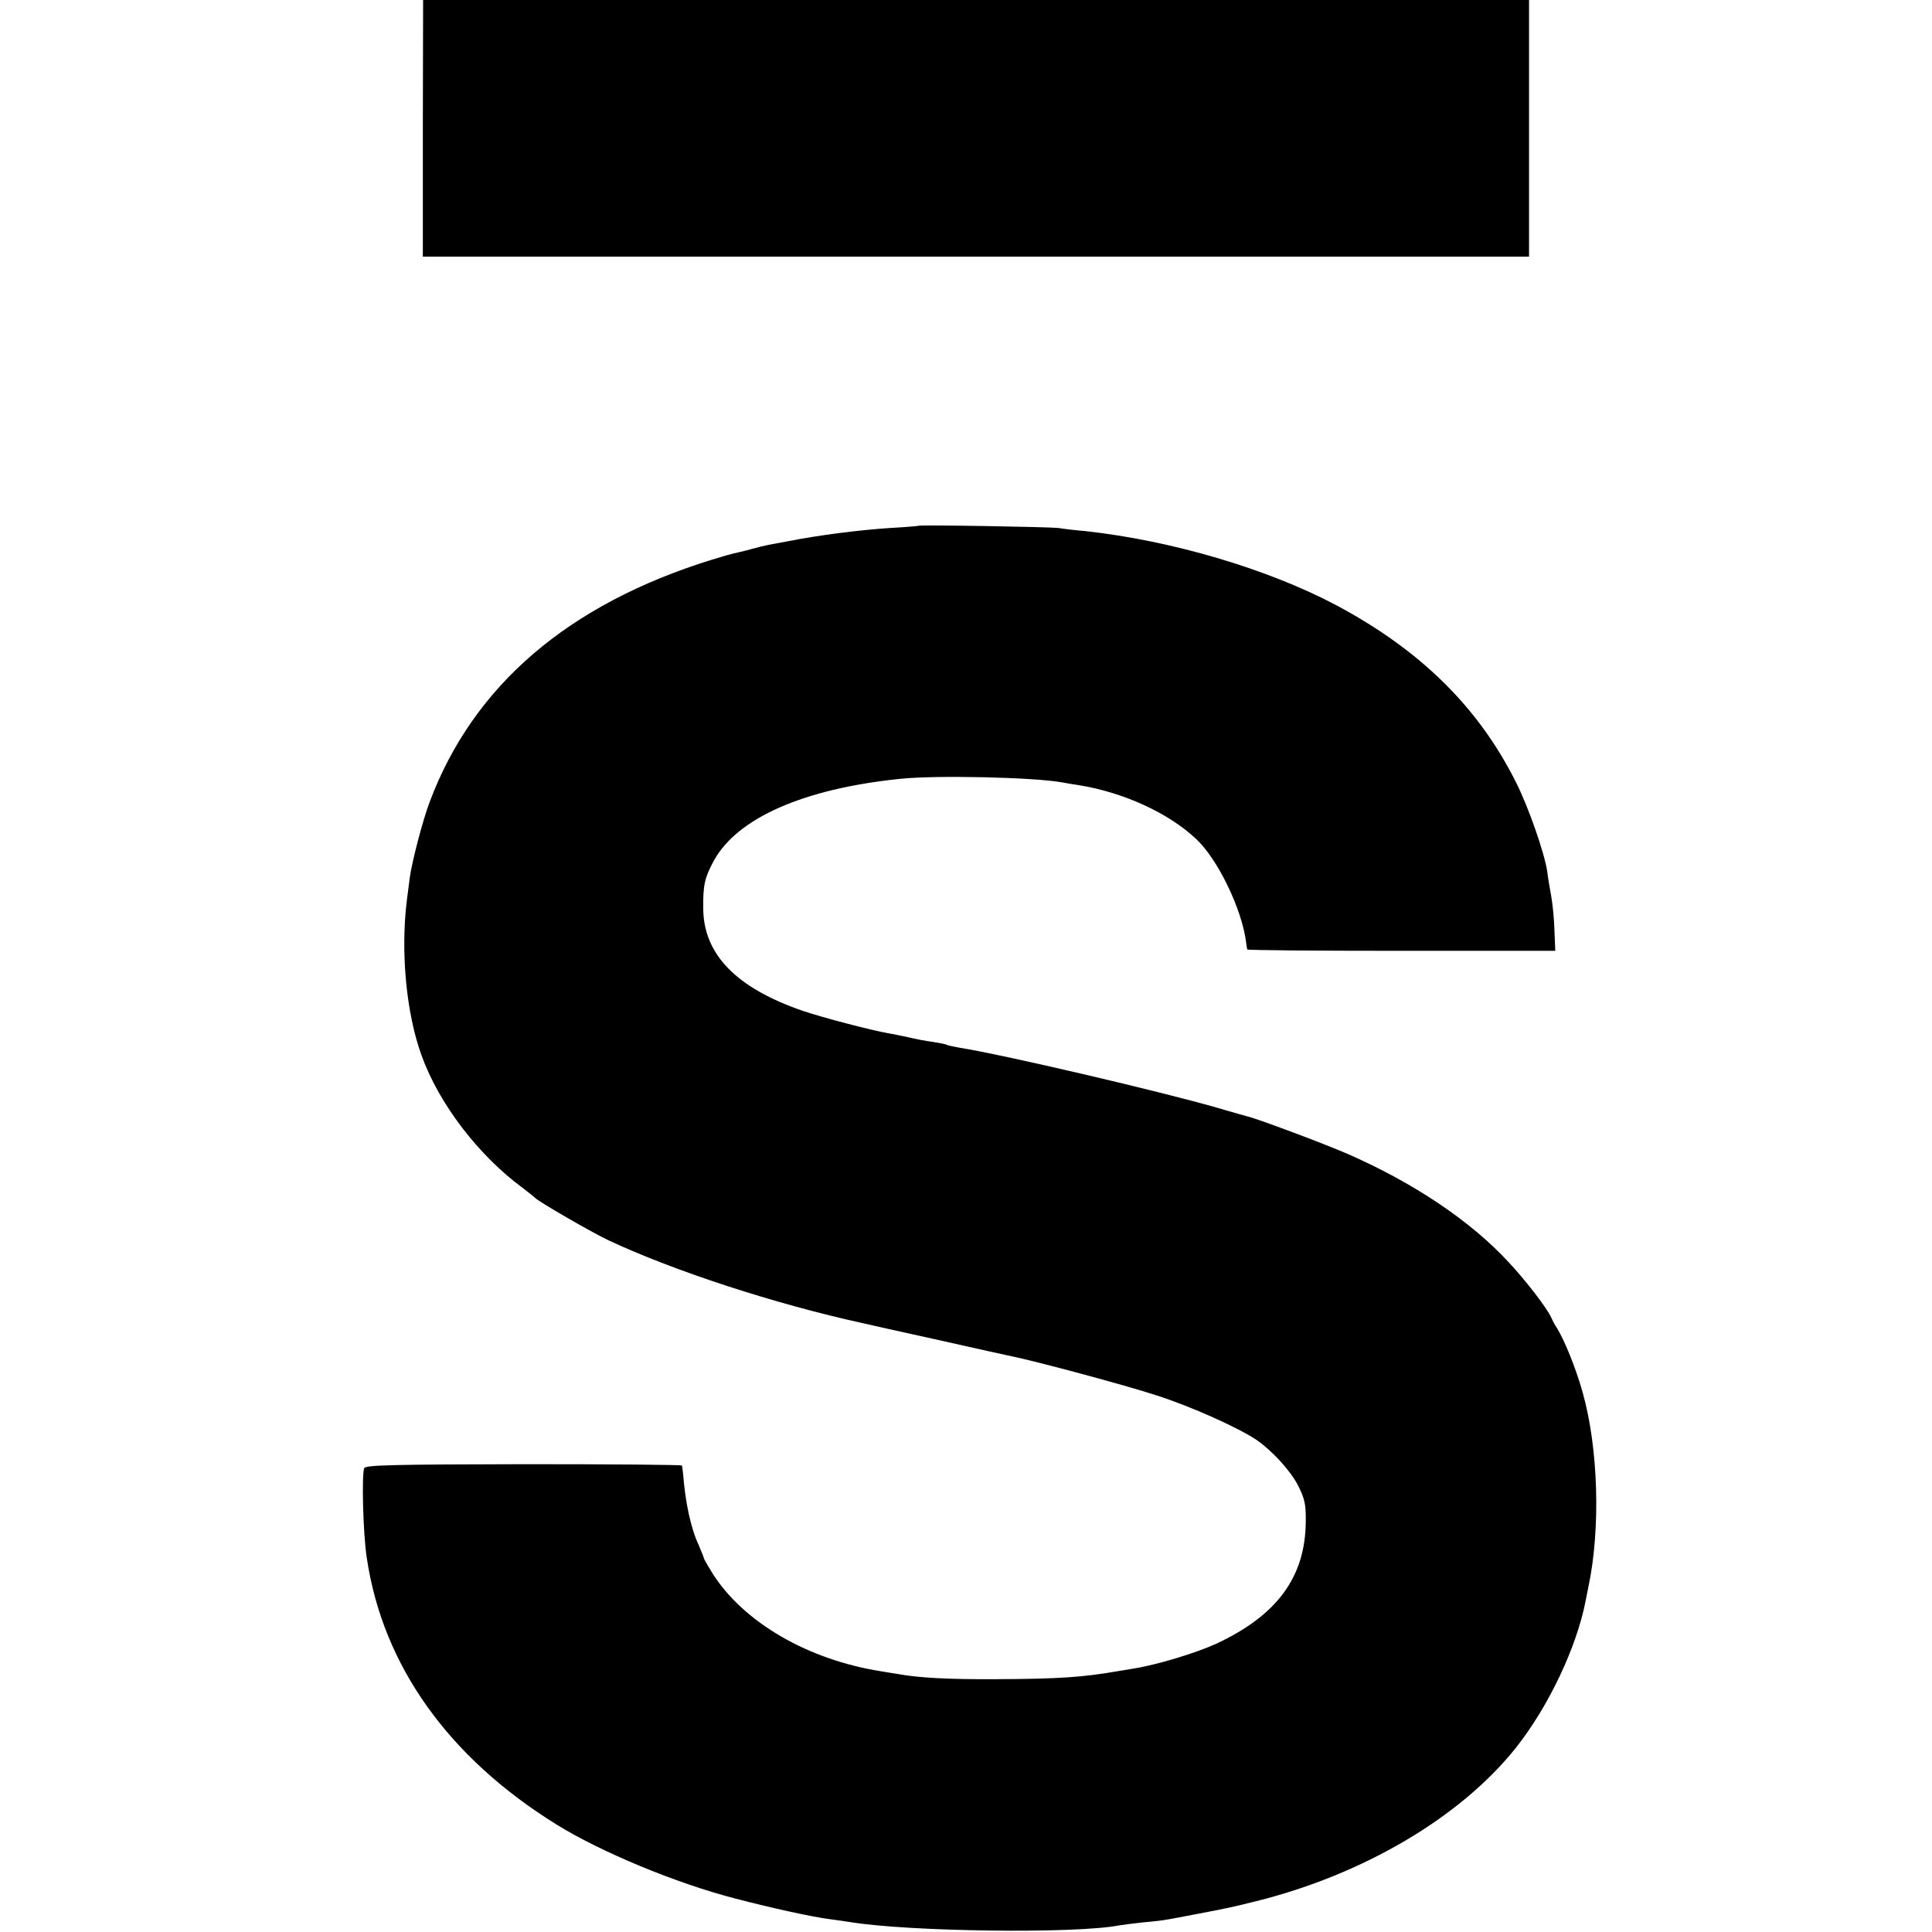 <?xml version="1.0" standalone="no"?>
<!DOCTYPE svg PUBLIC "-//W3C//DTD SVG 20010904//EN"
 "http://www.w3.org/TR/2001/REC-SVG-20010904/DTD/svg10.dtd">
<svg version="1.0" xmlns="http://www.w3.org/2000/svg"
 width="700pt" height="700pt" viewBox="0 0 700 700"
 preserveAspectRatio="xMidYMid meet">
<g transform="translate(0,700) scale(0.1,-0.1)"
fill="#000000" stroke="none">
<path d="M1532 6535 l0 -465 2004 0 2004 0 0 465 0 465 -2004 0 -2003 0 -1
-465z"/>
<path d="M3328 5095 c-2 -1 -48 -5 -103 -8 -109 -7 -259 -26 -370 -48 -27 -5
-59 -11 -70 -13 -11 -2 -40 -9 -65 -16 -25 -7 -52 -13 -61 -15 -9 -2 -45 -12
-80 -23 -520 -161 -864 -456 -1022 -877 -25 -65 -65 -220 -72 -273 -2 -12 -6
-50 -11 -85 -23 -187 -2 -408 53 -560 63 -176 207 -364 368 -482 22 -17 42
-33 45 -36 10 -12 207 -126 265 -153 237 -111 604 -231 925 -301 8 -2 128 -29
265 -59 138 -31 259 -58 270 -60 81 -16 414 -105 526 -142 128 -41 298 -118
363 -162 57 -40 123 -112 150 -166 23 -46 28 -67 27 -128 -1 -201 -103 -340
-323 -443 -74 -34 -216 -77 -298 -90 -25 -4 -52 -9 -60 -10 -127 -22 -213 -28
-440 -29 -175 -1 -284 5 -358 19 -9 1 -37 6 -62 10 -263 42 -494 176 -607 352
-18 29 -33 55 -33 58 0 3 -9 24 -19 48 -28 60 -48 153 -56 257 -2 14 -3 27 -4
30 0 3 -258 5 -572 5 -468 -1 -572 -3 -579 -14 -10 -18 -5 -236 9 -326 58
-390 296 -723 688 -966 160 -99 431 -212 648 -268 126 -33 279 -67 345 -75 25
-3 56 -8 70 -10 212 -35 818 -43 975 -12 11 2 51 7 88 11 37 3 76 8 85 10 9 1
55 10 102 19 126 24 125 24 219 47 391 97 743 305 943 556 119 150 221 366
253 533 3 14 7 36 10 50 45 212 36 505 -21 706 -24 86 -67 192 -94 234 -6 8
-14 24 -19 35 -14 33 -93 136 -156 203 -137 148 -342 286 -582 391 -87 38
-331 129 -363 136 -8 2 -55 15 -105 30 -207 60 -785 195 -939 219 -21 4 -41 8
-45 10 -3 3 -27 7 -51 11 -25 3 -65 11 -90 17 -25 5 -56 12 -70 14 -64 11
-242 58 -310 81 -242 83 -361 205 -362 371 -1 86 5 111 38 173 85 155 325 261
674 297 132 14 486 6 590 -13 14 -3 41 -7 60 -10 160 -26 323 -100 423 -194
79 -73 167 -255 182 -376 1 -11 3 -22 4 -25 0 -3 252 -5 559 -5 l557 0 -3 75
c-1 41 -7 98 -12 125 -5 28 -12 67 -14 87 -10 67 -67 231 -112 321 -137 275
-348 482 -654 645 -248 131 -596 234 -910 268 -36 3 -78 8 -95 11 -36 4 -502
12 -507 8z"/>
</g>
</svg>
